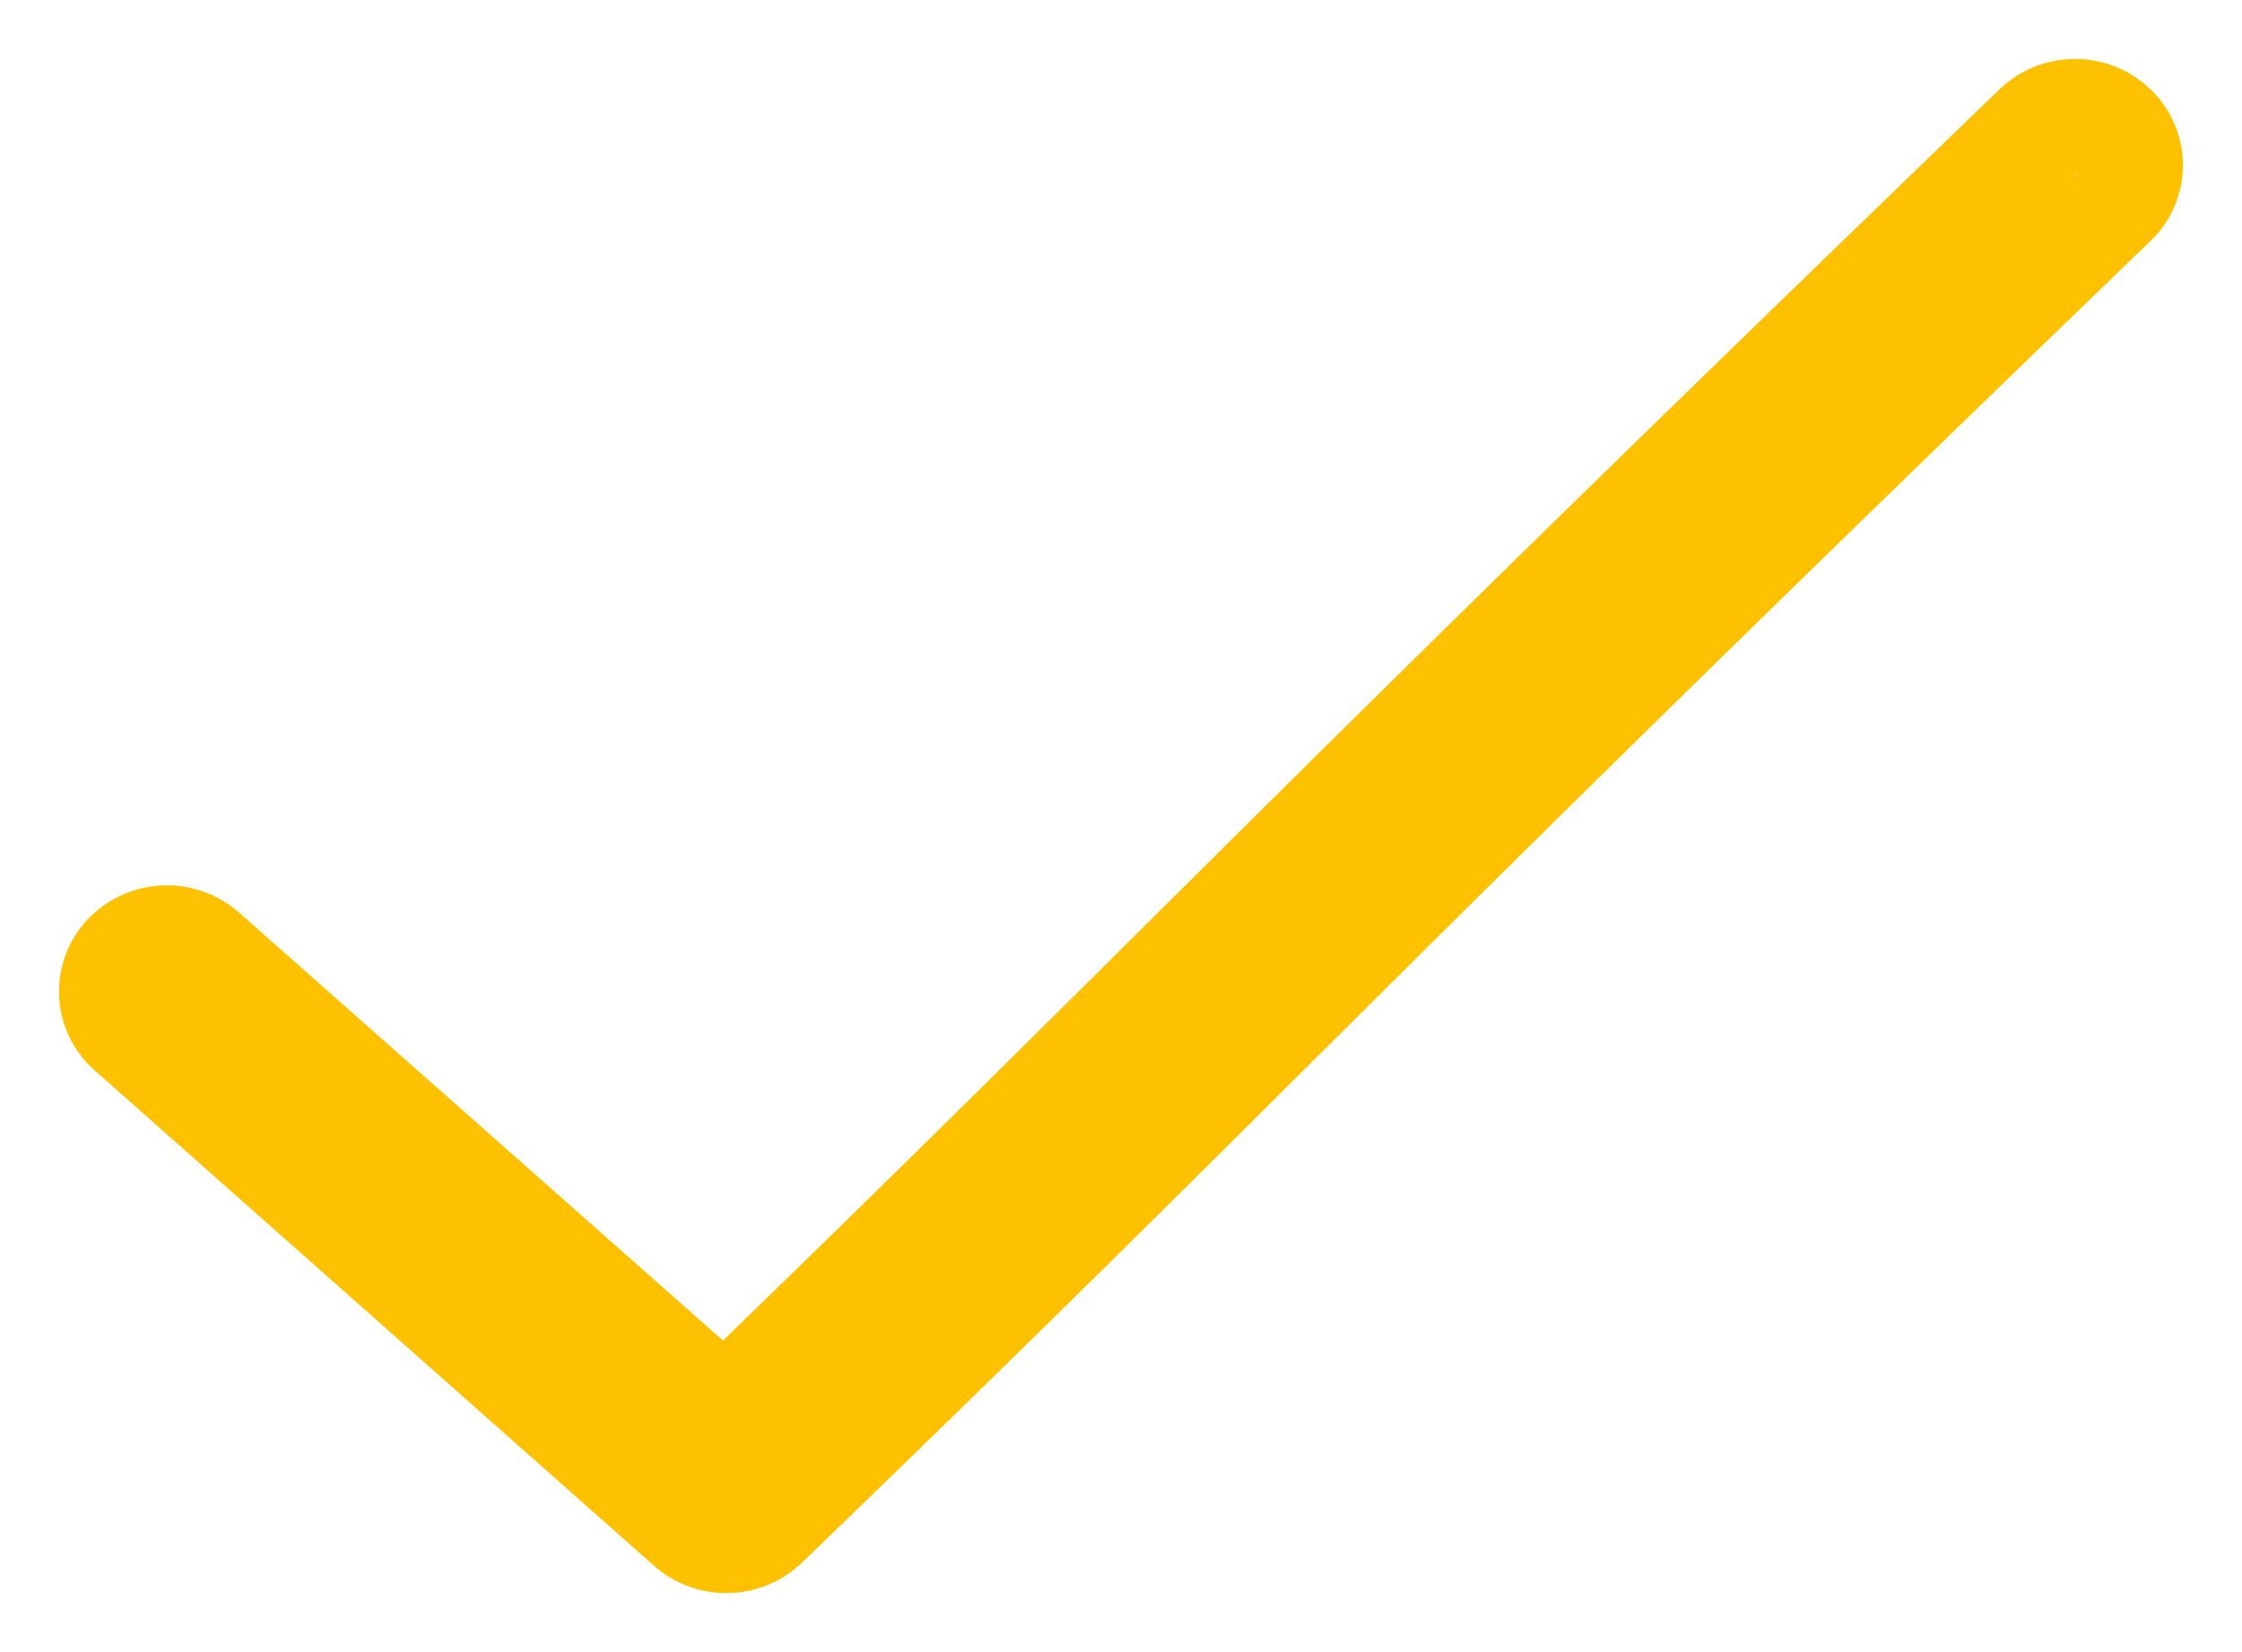<svg xmlns="http://www.w3.org/2000/svg" width="19" height="14" viewBox="0 0 19 14">
    <path fill="none" fill-rule="nonzero" stroke="#FDC100" d="M17.526 1.004a.42.42 0 0 0-.24.119c-6.545 6.313-7.23 7.134-11.144 10.918L1.693 8.106a.426.426 0 0 0-.586.028.39.39 0 0 0 .03.565l4.74 4.198a.426.426 0 0 0 .57-.013C10.7 8.782 11.131 8.19 17.868 1.691a.39.39 0 0 0 .09-.465.418.418 0 0 0-.433-.222z"></path>
</svg>
